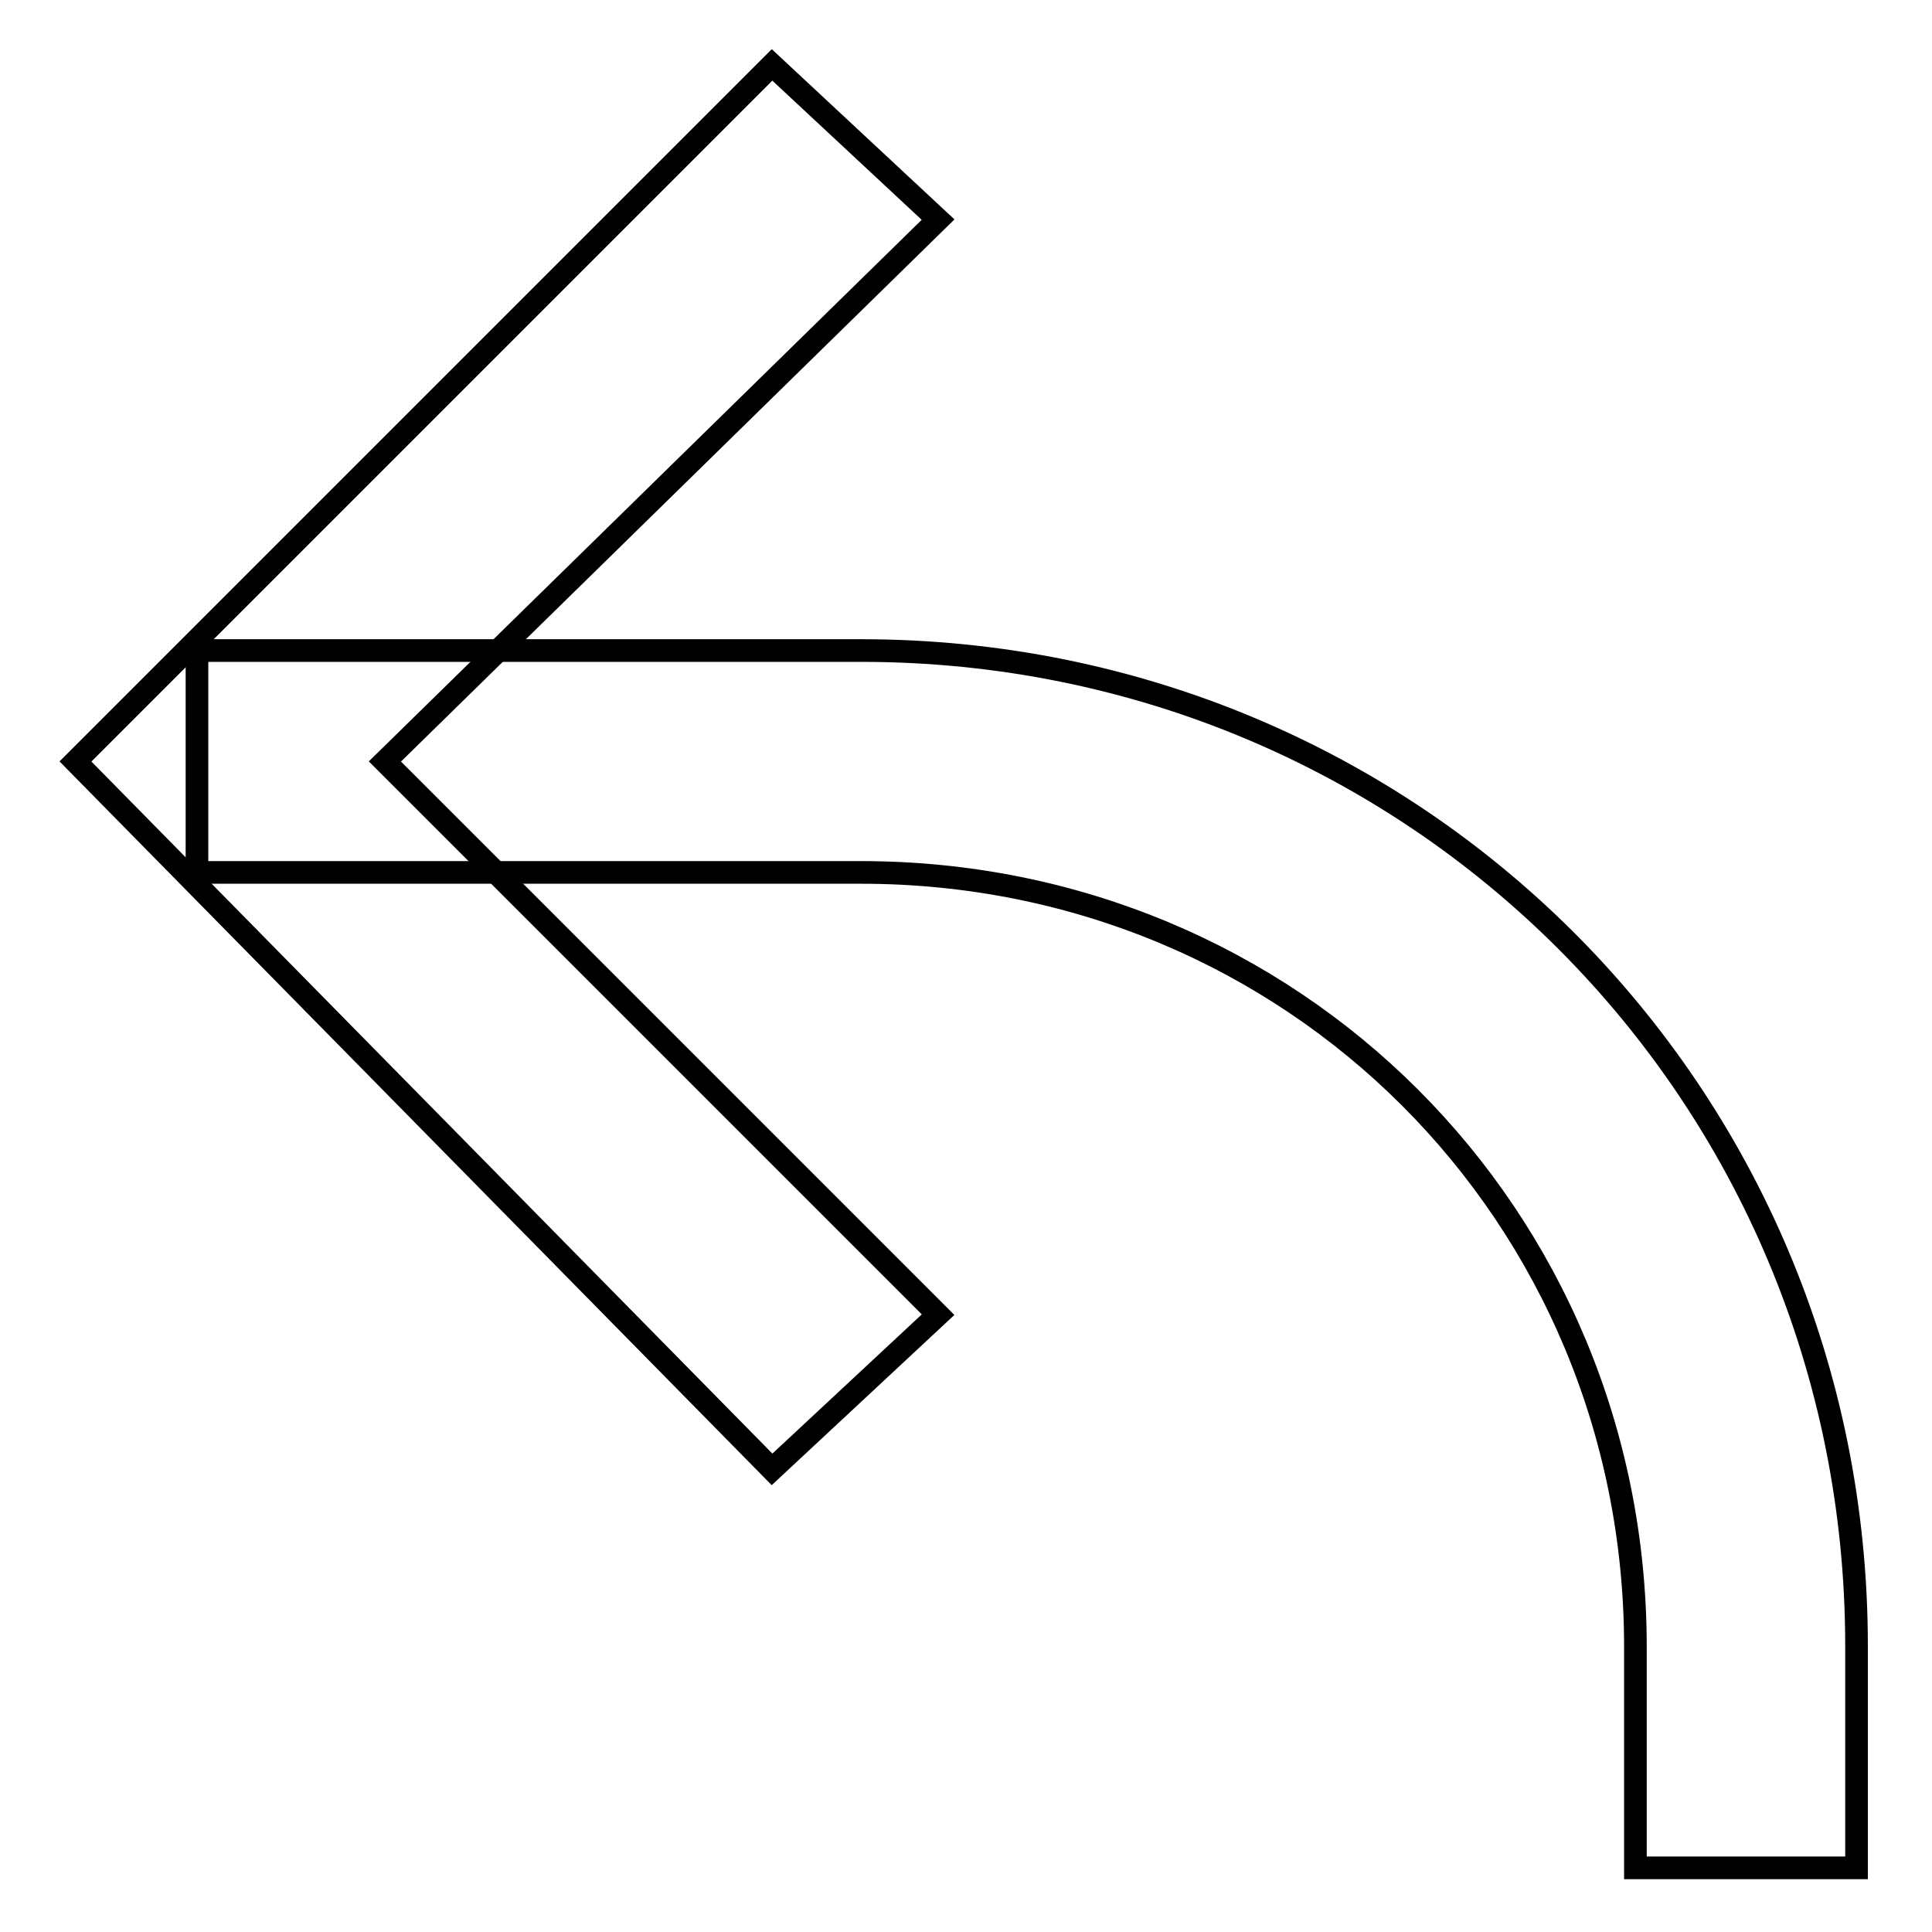 <?xml version="1.0" encoding="utf-8"?>
<!-- Svg Vector Icons : http://www.onlinewebfonts.com/icon -->
<!DOCTYPE svg PUBLIC "-//W3C//DTD SVG 1.1//EN" "http://www.w3.org/Graphics/SVG/1.1/DTD/svg11.dtd">
<svg version="1.1" xmlns="http://www.w3.org/2000/svg" xmlns:xlink="http://www.w3.org/1999/xlink" x="0px" y="0px" viewBox="0 0 256 256" enable-background="new 0 0 256 256" xml:space="preserve">
<g> <path stroke-width="3" fill-opacity="0" stroke="#000000"  d="M246,247.5h-29.3v-29.3c0-57.2-45.4-102.6-102.6-102.6h-88V86.2h88c73.3,0,131.9,58.6,131.9,131.9V247.5z" /> <path stroke-width="3" fill-opacity="0" stroke="#000000"  d="M102.3,194.7L10,100.9l92.3-92.3l22,20.5L51,100.9l73.3,73.3L102.3,194.7z"/></g>
</svg>